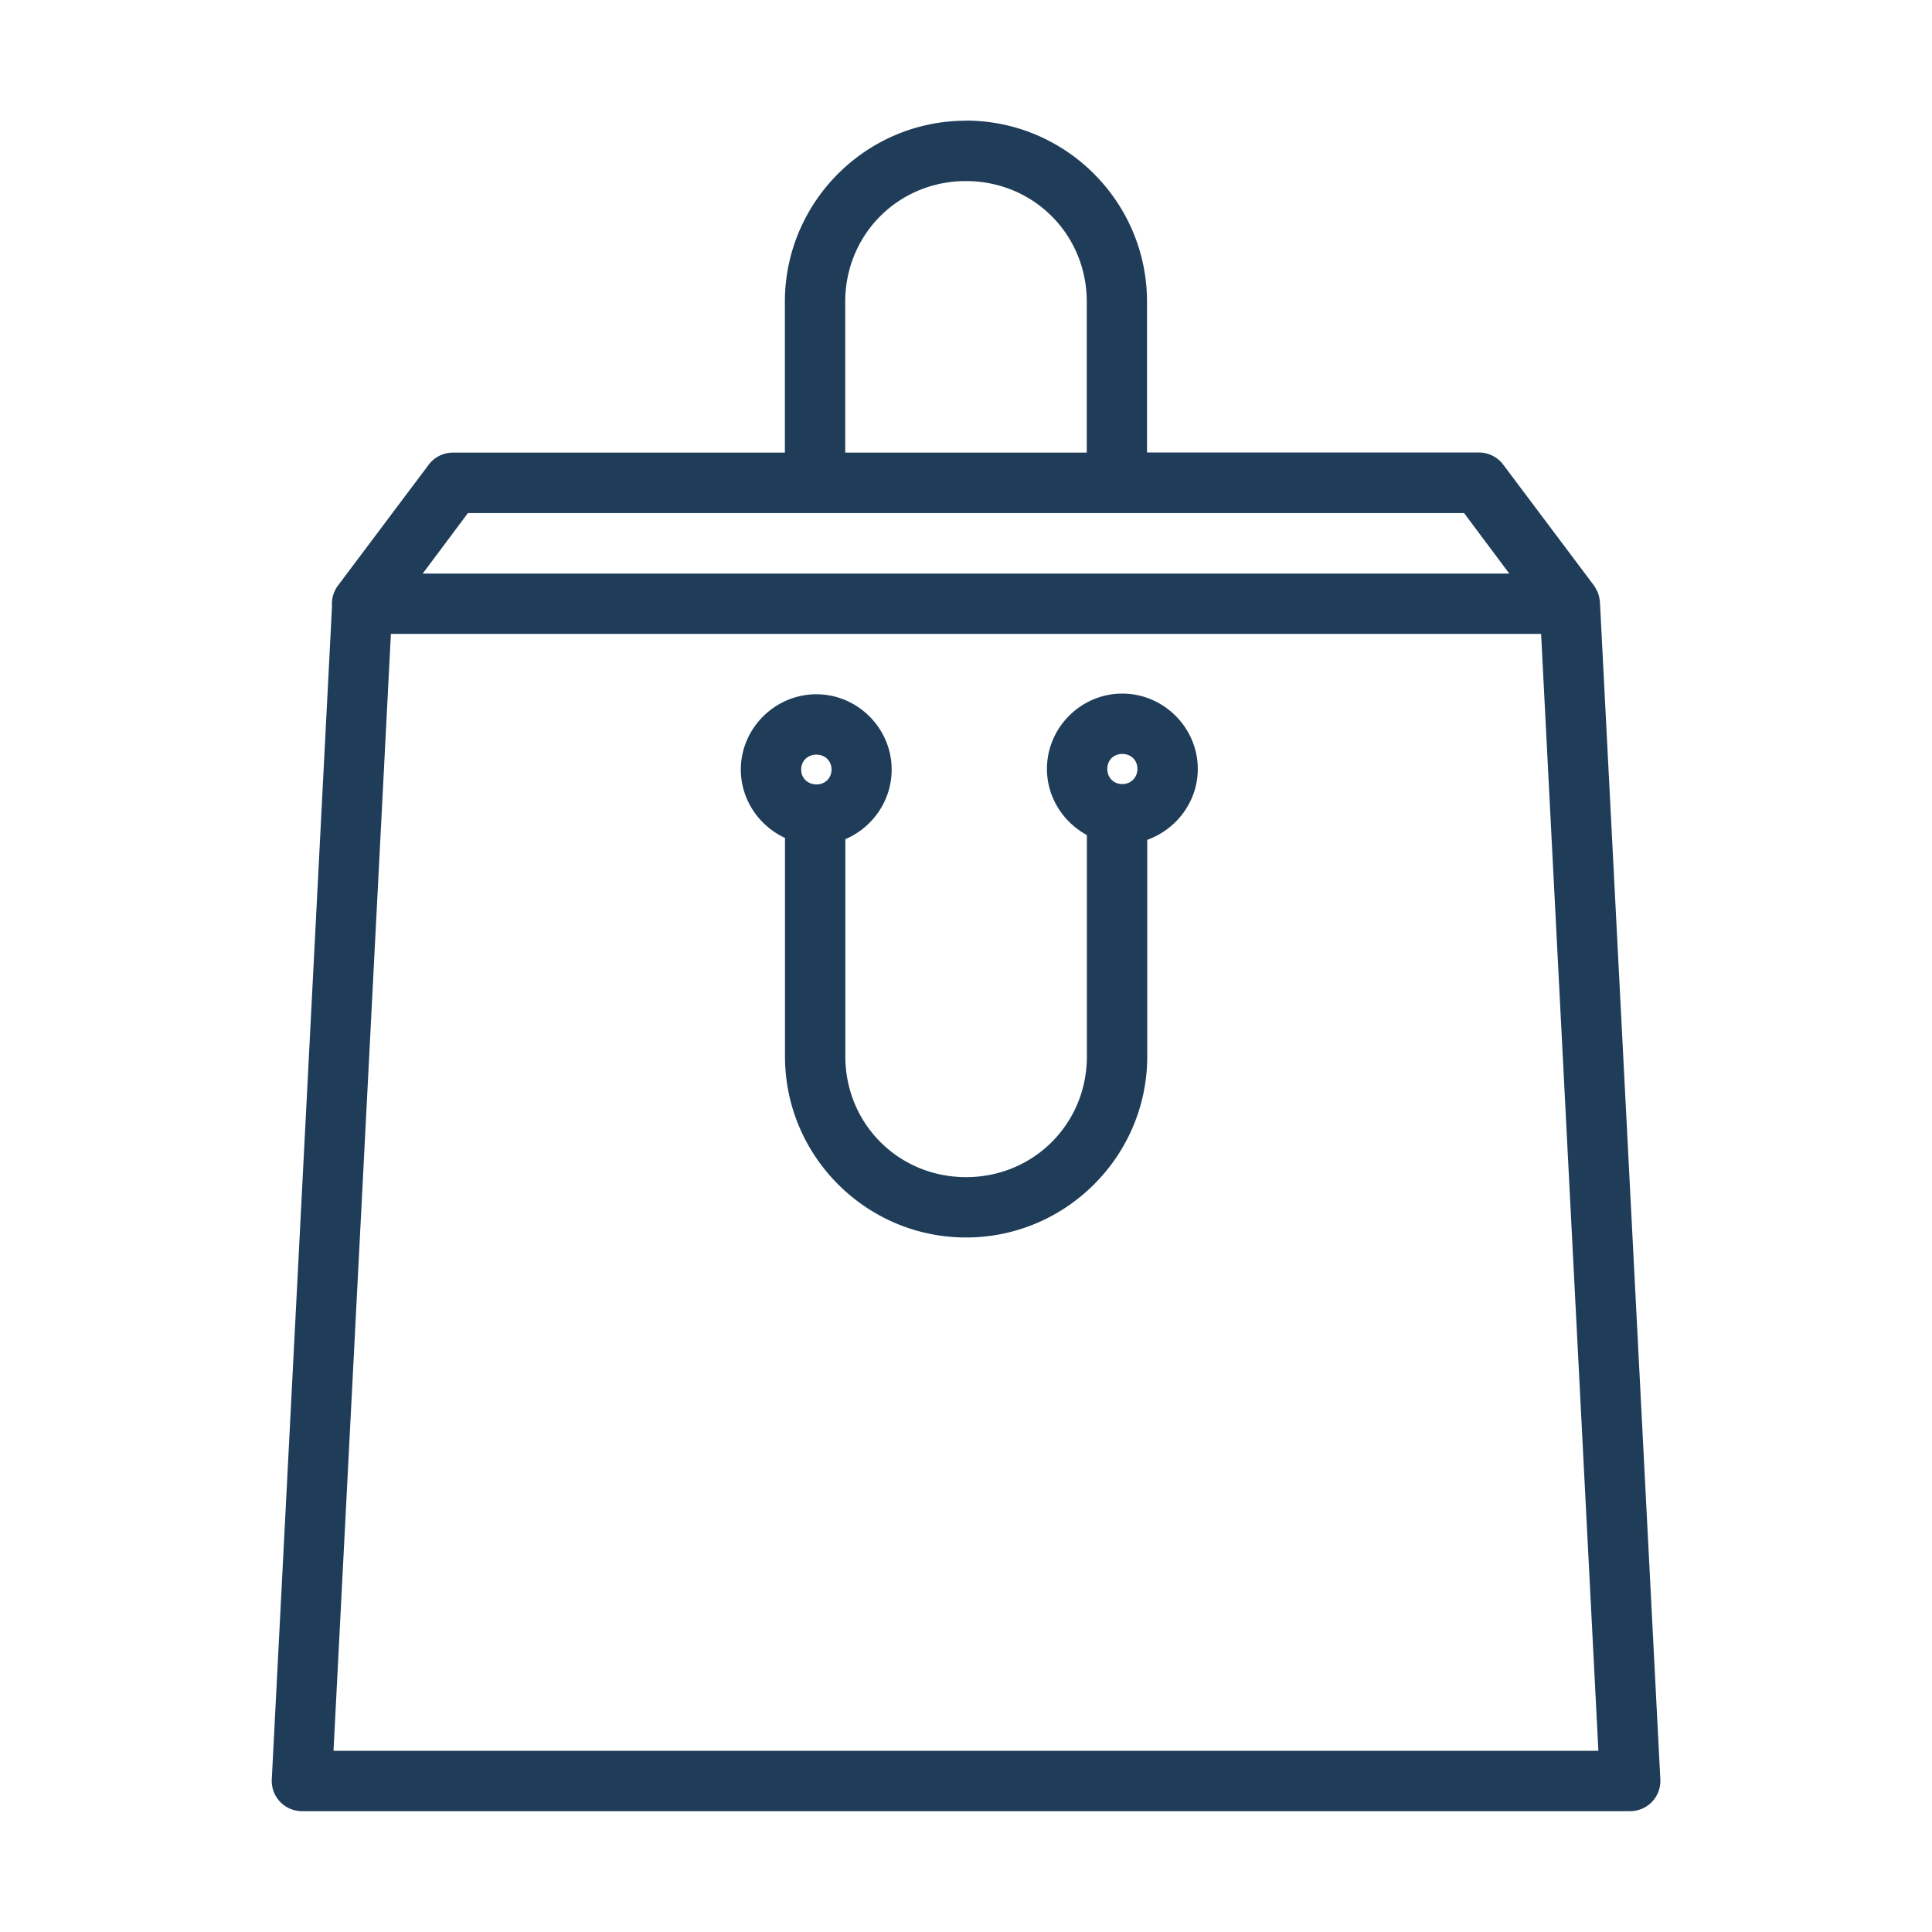 <?xml version="1.0" encoding="UTF-8" standalone="no"?>
<svg
   xmlns:dc="http://purl.org/dc/elements/1.1/"
   xmlns:cc="http://creativecommons.org/ns#"
   xmlns:rdf="http://www.w3.org/1999/02/22-rdf-syntax-ns#"
   xmlns:svg="http://www.w3.org/2000/svg"
   xmlns="http://www.w3.org/2000/svg"
   xmlns:sodipodi="http://sodipodi.sourceforge.net/DTD/sodipodi-0.dtd"
   xmlns:inkscape="http://www.inkscape.org/namespaces/inkscape"
   height="100px"
   width="100px"
   fill="#000000"
   viewBox="0 0 16.933 16.933"
   version="1.1"
   x="0px"
   y="0px"
   id="svg831"
   sodipodi:docname="noun_bag_3167586.svg"
   inkscape:version="0.92.4 (5da689c313, 2019-01-14)">
  <defs
     id="defs835" />
  <sodipodi:namedview
     pagecolor="#ffffff"
     bordercolor="#666666"
     borderopacity="1"
     objecttolerance="10"
     gridtolerance="10"
     guidetolerance="10"
     inkscape:pageopacity="0"
     inkscape:pageshadow="2"
     inkscape:window-width="1920"
     inkscape:window-height="1017"
     id="namedview833"
     showgrid="false"
     inkscape:zoom="8.48"
     inkscape:cx="50"
     inkscape:cy="50"
     inkscape:window-x="-8"
     inkscape:window-y="-8"
     inkscape:window-maximized="1"
     inkscape:current-layer="svg831" />
  <g
     transform="translate(0,-280.067)"
     id="g829"
     style="fill:#1f3d59;fill-opacity:1">
    <path
       style="color:#000000;font-style:normal;font-variant:normal;font-weight:normal;font-stretch:normal;font-size:medium;line-height:normal;font-family:sans-serif;font-variant-ligatures:normal;font-variant-position:normal;font-variant-caps:normal;font-variant-numeric:normal;font-variant-alternates:normal;font-feature-settings:normal;text-indent:0;text-align:start;text-decoration:none;text-decoration-line:none;text-decoration-style:solid;text-decoration-color:#000000;letter-spacing:normal;word-spacing:normal;text-transform:none;writing-mode:lr-tb;direction:ltr;text-orientation:mixed;dominant-baseline:auto;baseline-shift:baseline;text-anchor:start;white-space:normal;shape-padding:0;clip-rule:nonzero;display:inline;overflow:visible;visibility:visible;opacity:1;isolation:auto;mix-blend-mode:normal;color-interpolation:sRGB;color-interpolation-filters:linearRGB;solid-color:#000000;solid-opacity:1;vector-effect:none;fill:#1f3d59;fill-opacity:1;fill-rule:nonzero;stroke:none;stroke-width:0.529;stroke-linecap:round;stroke-linejoin:round;stroke-miterlimit:4;stroke-dasharray:none;stroke-dashoffset:0;stroke-opacity:1;paint-order:stroke fill markers;color-rendering:auto;image-rendering:auto;shape-rendering:auto;text-rendering:auto;enable-background:accumulate"
       d="m 8.466,281.125 c -0.875,0 -1.587,0.713 -1.587,1.587 v 1.322 h -2.91 a 0.265,0.265 0 0 0 -0.211,0.105 l -0.795,1.059 a 0.265,0.265 0 0 0 -0.053,0.18 l -0.528,10.285 a 0.265,0.265 0 0 0 0.264,0.278 H 14.286 a 0.265,0.265 0 0 0 0.266,-0.278 l -0.529,-10.312 a 0.265,0.265 0 0 0 -0.002,-0.018 0.265,0.265 0 0 0 -5.29e-4,-0.009 0.265,0.265 0 0 0 -5.29e-4,-0.003 0.265,0.265 0 0 0 -0.002,-0.011 0.265,0.265 0 0 0 -0.012,-0.045 0.265,0.265 0 0 0 -0.007,-0.017 0.265,0.265 0 0 0 -0.004,-0.008 0.265,0.265 0 0 0 -0.004,-0.006 0.265,0.265 0 0 0 -0.009,-0.017 0.265,0.265 0 0 0 -0.001,-0.002 0.265,0.265 0 0 0 -0.012,-0.018 l -0.795,-1.059 a 0.265,0.265 0 0 0 -0.211,-0.105 h -2.91 v -1.322 c 0,-0.875 -0.713,-1.587 -1.588,-1.587 z m 0,0.529 c 0.591,0 1.059,0.467 1.059,1.058 v 1.322 h -2.117 v -1.322 c 0,-0.591 0.467,-1.058 1.058,-1.058 z m -4.365,2.91 h 8.731 l 0.396,0.53 H 3.705 Z m -0.675,1.059 H 13.507 l 0.502,9.789 H 2.923 Z m 6.41,0.523 c -0.362,0 -0.66,0.298 -0.66,0.66 0,0.25 0.143,0.467 0.35,0.58 v 1.94 c 0,0.591 -0.468,1.058 -1.059,1.058 -0.591,0 -1.058,-0.467 -1.058,-1.058 v -1.904 c 0.238,-0.101 0.406,-0.338 0.406,-0.61 0,-0.362 -0.298,-0.66 -0.66,-0.66 -0.362,0 -0.662,0.298 -0.662,0.66 0,0.264 0.16,0.494 0.387,0.599 v 1.915 c 0,0.875 0.713,1.587 1.587,1.587 0.875,0 1.588,-0.713 1.588,-1.587 v -1.898 c 0.256,-0.092 0.443,-0.336 0.443,-0.622 0,-0.362 -0.3,-0.66 -0.662,-0.66 z m 0,0.529 c 0.076,0 0.133,0.054 0.133,0.131 0,0.076 -0.057,0.133 -0.133,0.133 -0.076,0 -0.131,-0.057 -0.131,-0.133 0,-0.076 0.055,-0.131 0.131,-0.131 z m -2.681,0.006 c 0.076,0 0.133,0.055 0.133,0.131 0,0.071 -0.051,0.124 -0.12,0.13 a 0.265,0.265 0 0 0 -0.027,-0.001 0.265,0.265 0 0 0 -0.004,0 c -0.066,-0.009 -0.115,-0.059 -0.115,-0.129 0,-0.076 0.057,-0.131 0.133,-0.131 z"
       id="path827" />
  </g>
</svg>
